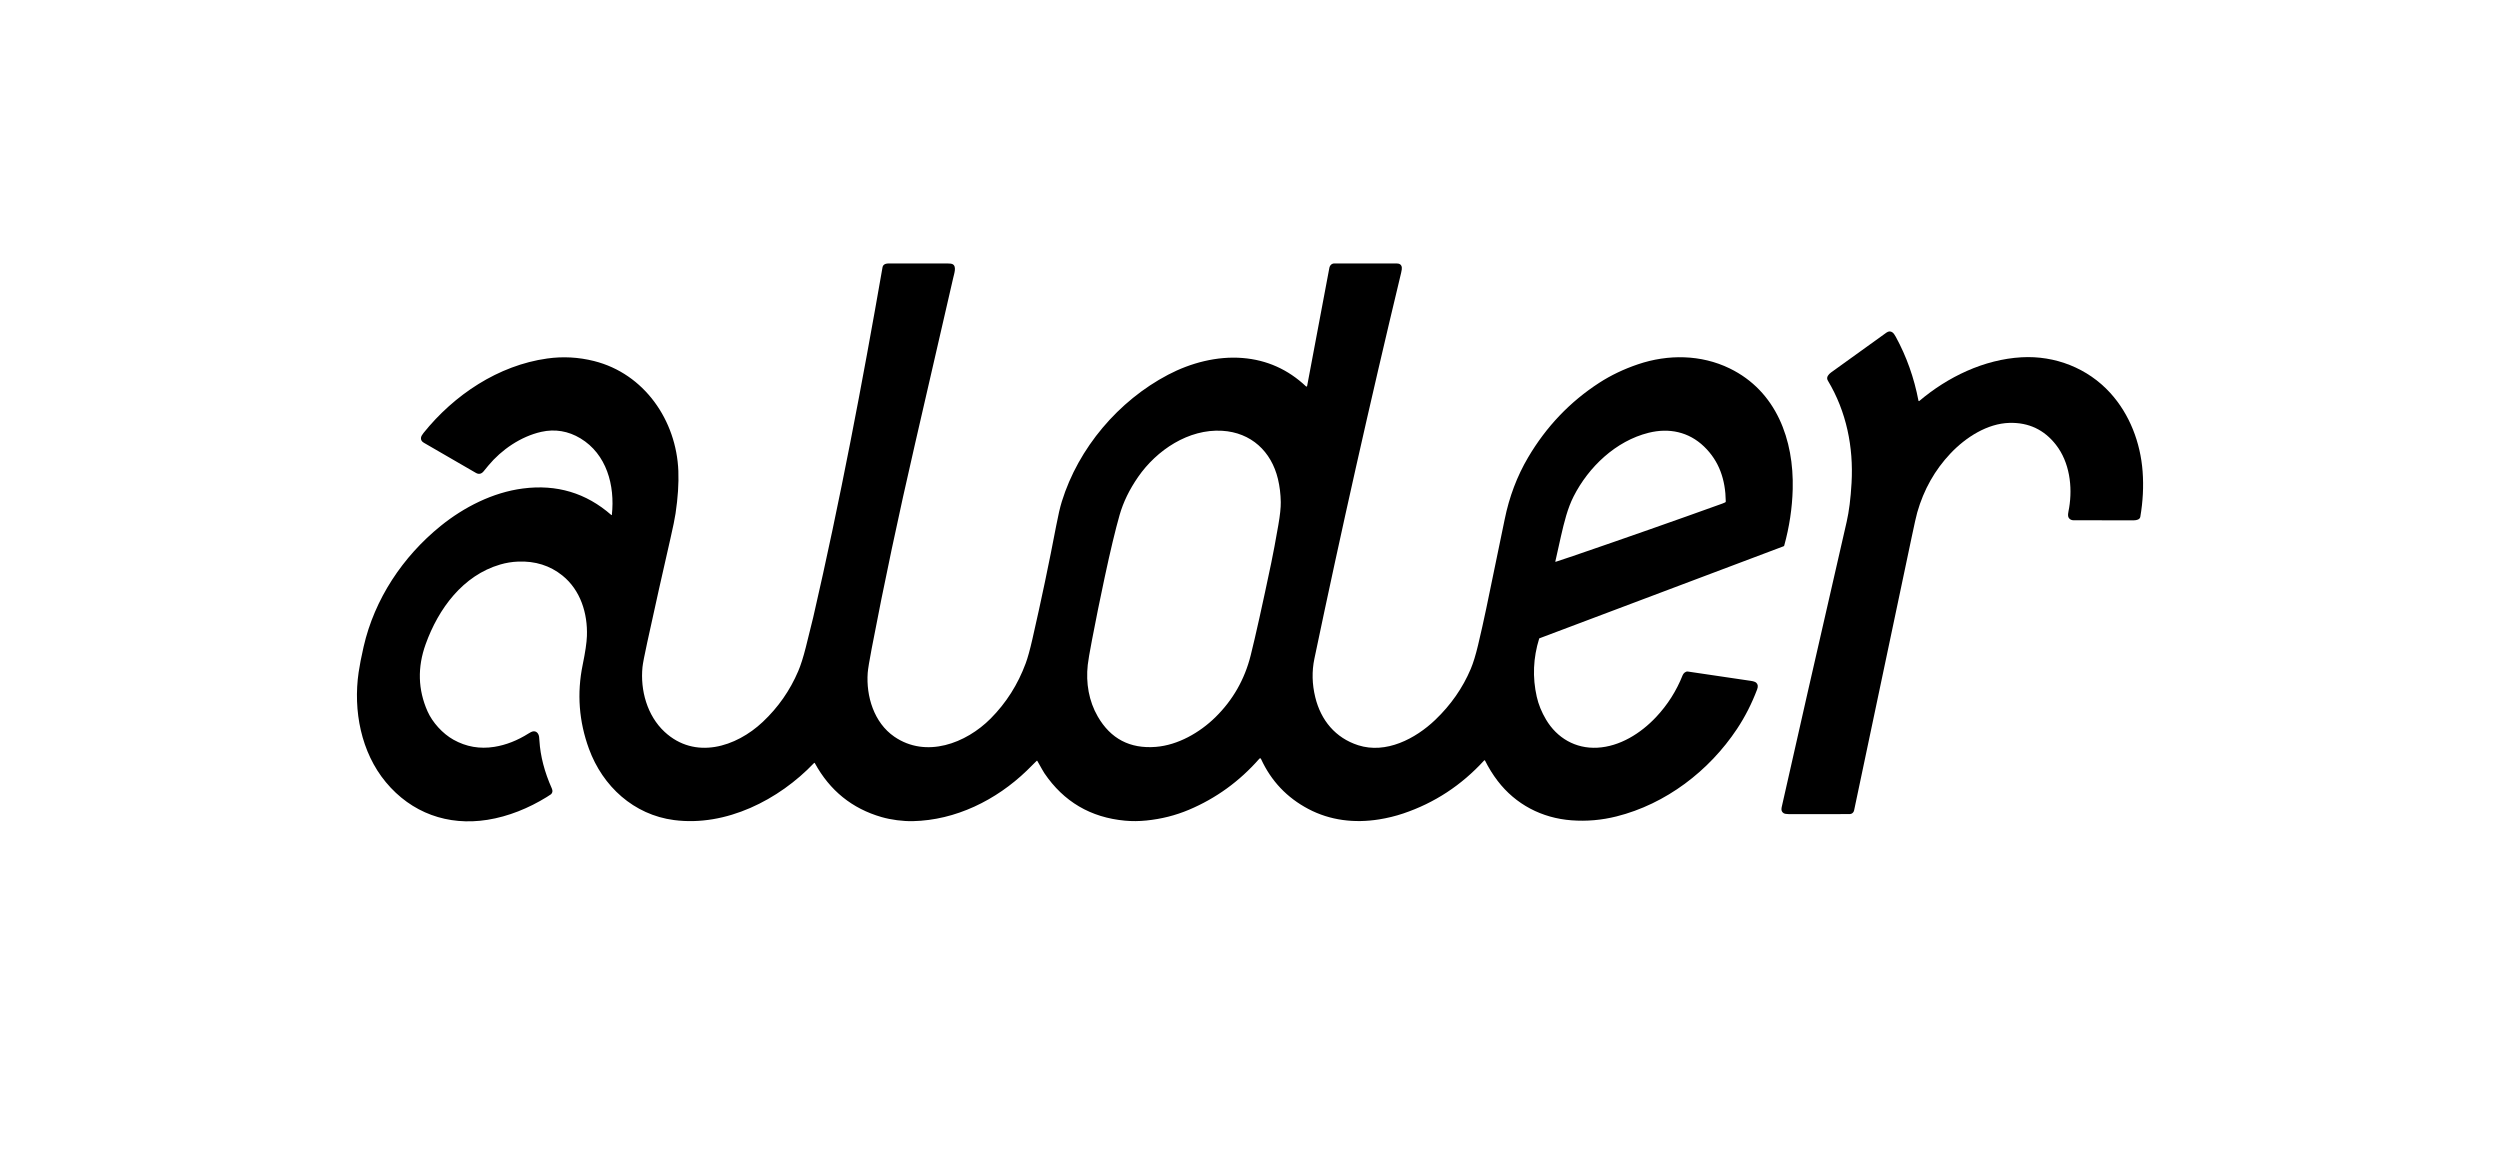 <svg width="702" height="329" viewBox="0 0 702 329" fill="none" xmlns="http://www.w3.org/2000/svg">
<path d="M291.077 213.661C289.898 214.849 288.985 215.755 288.339 216.377C279.719 224.696 268.325 230.323 256.332 230.579C253.524 230.639 250.221 230.203 247.55 229.435C239.271 227.05 233.023 222.003 228.806 214.293C228.743 214.178 228.667 214.167 228.578 214.261C218.701 224.622 203.854 232.183 189.256 230.274C177.96 228.792 169.249 220.821 165.388 210.291C162.558 202.562 161.968 194.693 163.615 186.683C164.34 183.161 164.737 180.47 164.805 178.61C165.04 172.26 163.018 165.7 157.922 161.607C154.433 158.804 150.286 157.5 145.482 157.694C143.772 157.764 142.101 158.037 140.47 158.512C129.968 161.576 123.113 170.916 119.526 180.881C117.186 187.377 117.359 193.66 120.045 199.73C121.418 202.832 124.271 206.002 127.329 207.708C130.899 209.704 134.732 210.373 138.827 209.715C142.082 209.194 145.287 207.937 148.441 205.946C148.965 205.616 149.361 205.426 149.628 205.377C150.631 205.202 151.235 205.942 151.379 206.893C151.41 207.078 151.44 207.439 151.47 207.975C151.732 212.311 152.894 216.787 154.956 221.404C155.248 222.059 155.172 222.6 154.728 223.025C154.653 223.098 154.242 223.365 153.496 223.826C148.483 226.921 142.769 229.273 136.872 230.207C125.746 231.969 115.521 228.287 108.332 219.617C101.379 211.232 99.14 199.519 100.702 188.789C100.983 186.854 101.449 184.459 102.102 181.604C105.166 168.206 113.089 156.304 123.734 147.69C130.277 142.397 138.382 138.269 146.799 137.174C156.301 135.934 164.588 138.414 171.66 144.615C171.673 144.627 171.688 144.634 171.704 144.637C171.721 144.64 171.738 144.638 171.754 144.632C171.769 144.626 171.783 144.615 171.793 144.602C171.803 144.588 171.809 144.573 171.811 144.556C172.713 136.248 170.316 127.511 163.001 123.096C159.575 121.028 155.833 120.4 151.99 121.263C146.244 122.559 140.835 126.265 137.132 130.723C136.503 131.481 136.077 132.001 135.854 132.281C135.226 133.082 134.475 133.278 133.629 132.787C132.892 132.356 128.02 129.535 119.013 124.324C118.386 123.961 118.122 123.474 118.22 122.861C118.274 122.524 118.51 122.094 118.929 121.572C127.539 110.86 139.926 102.587 153.661 100.667C158.069 100.049 162.451 100.287 166.806 101.379C180.919 104.924 189.936 118.045 190.481 132.25C190.616 135.795 190.353 139.778 189.691 144.198C189.468 145.672 189.002 147.963 188.29 151.07C186.137 160.449 183.952 170.238 181.734 180.439C180.952 184.035 180.511 186.331 180.41 187.325C179.764 193.777 181.695 200.951 186.63 205.518C195.138 213.387 206.634 209.828 214.198 202.702C218.513 198.638 221.827 193.891 224.141 188.462C224.848 186.808 225.556 184.583 226.265 181.786C227.295 177.729 227.992 174.907 228.357 173.32C235.854 140.807 242.193 107.329 247.813 75.054C247.888 74.617 248.147 74.307 248.592 74.124C248.84 74.021 249.206 73.971 249.691 73.973C251.848 73.98 257.285 73.981 266.002 73.977C266.722 73.977 267.216 74.043 267.483 74.177C268.669 74.777 267.953 76.76 267.662 78.034C266.794 81.853 263.226 97.356 256.96 124.542C252.292 144.799 248.236 163.949 244.794 181.99C244.111 185.575 243.731 187.883 243.653 188.915C243.176 195.493 245.398 202.917 251.119 206.855C260.038 212.99 271.242 208.75 278.188 201.755C282.543 197.37 285.82 192.203 288.02 186.255C288.586 184.724 289.21 182.47 289.891 179.491C292.385 168.57 294.614 157.953 296.577 147.641C297.137 144.695 297.667 142.418 298.167 140.811C302.818 125.802 314.078 112.52 328.013 105.219C334.327 101.909 341.723 99.944 348.925 100.526C355.742 101.079 361.675 103.735 366.725 108.494C366.749 108.517 366.78 108.533 366.813 108.541C366.846 108.548 366.88 108.547 366.913 108.536C366.945 108.526 366.974 108.507 366.996 108.482C367.019 108.456 367.034 108.426 367.041 108.392L373.302 75.124C373.364 74.801 373.536 74.509 373.789 74.299C374.042 74.088 374.36 73.973 374.689 73.973C380.719 73.978 386.541 73.978 392.155 73.973C393.016 73.973 393.506 74.329 393.625 75.04C393.677 75.344 393.616 75.858 393.443 76.581C384.658 113.2 376.537 149.329 369.08 184.97C368.343 188.499 368.426 192.108 369.329 195.798C370.905 202.25 374.977 207.202 381.379 209.263C389.175 211.769 397.444 207.462 403.008 202.148C407.4 197.95 410.725 193.181 412.983 187.841C413.687 186.175 414.373 183.943 415.04 181.144C415.866 177.679 416.633 174.248 417.342 170.853C419.722 159.434 421.446 151.098 422.513 145.847C423.8 139.504 425.991 133.706 429.087 128.455C434.193 119.793 440.859 112.801 449.087 107.48C452.351 105.367 455.976 103.636 459.961 102.288C468.399 99.428 477.679 99.551 485.689 103.447C498.83 109.838 503.752 123.527 503.393 137.346C503.253 142.663 502.457 147.95 501.007 153.208C500.995 153.249 500.973 153.287 500.944 153.319C500.915 153.351 500.879 153.375 500.838 153.39L432.26 179.242C432.247 179.246 432.235 179.253 432.225 179.264C432.216 179.274 432.208 179.287 432.204 179.301C430.514 184.735 430.285 190.179 431.516 195.633C432.009 197.814 432.88 199.955 434.127 202.057C437.209 207.251 442.411 210.259 448.483 209.958C454.826 209.642 460.715 205.939 465.036 201.341C468.261 197.91 470.743 193.999 472.484 189.607C472.713 189.024 473.344 188.48 473.945 188.568C477.895 189.157 483.788 190.029 491.624 191.183C492.371 191.293 492.879 191.467 493.148 191.706C493.627 192.136 493.715 192.756 493.411 193.566C491.897 197.574 490.012 201.277 487.756 204.675C479.905 216.493 467.778 225.767 453.913 229.249C449.748 230.295 445.549 230.661 441.316 230.347C432.958 229.733 425.598 225.879 420.55 219.287C419.2 217.523 418.019 215.623 417.005 213.587C416.935 213.444 416.845 213.431 416.735 213.548C410.361 220.515 402.798 225.472 394.046 228.42C391.859 229.157 389.591 229.713 387.244 230.088C380.382 231.183 373.538 230.407 367.388 227.16C361.381 223.989 356.957 219.323 354.117 213.162C353.981 212.865 353.804 212.839 353.587 213.085C348.034 219.408 341.454 224.174 333.846 227.385C330.079 228.974 326.095 229.979 321.895 230.4C319.831 230.608 317.84 230.623 315.921 230.446C306.238 229.556 298.686 225.113 293.264 217.115C293.042 216.787 292.385 215.645 291.295 213.689C291.236 213.583 291.164 213.574 291.077 213.661ZM324.548 209.726C330.754 209.238 336.886 205.718 341.277 201.404C346.196 196.572 349.501 190.779 351.193 184.026C352.538 178.658 354.464 169.996 356.97 158.041C357.504 155.5 358.165 151.968 358.953 147.445C359.436 144.679 359.665 142.527 359.641 140.99C359.606 138.734 359.341 136.567 358.845 134.489C356.991 126.757 351.326 121.449 343.183 120.962C333.748 120.396 324.798 126.395 319.582 133.924C317.146 137.443 315.414 141.001 314.387 144.598C313.208 148.73 311.807 154.582 310.186 162.151C308.892 168.203 307.704 174.069 306.623 179.751C305.958 183.23 305.564 185.547 305.44 186.7C304.882 191.786 305.742 196.851 308.248 201.19C311.866 207.452 317.299 210.297 324.548 209.726ZM441.73 156.121C456.472 151.067 470.444 146.161 483.646 141.404C484.046 141.261 484.312 141.149 484.443 141.067C484.546 141.001 484.597 140.908 484.597 140.786C484.51 134.707 482.758 129.487 478.497 125.388C474.187 121.239 468.666 120.102 462.937 121.523C453.723 123.815 446.079 131.109 441.87 139.396C440.157 142.773 439.241 146.56 438.315 150.586C437.898 152.385 437.373 154.74 436.739 157.648C436.735 157.663 436.735 157.679 436.739 157.693C436.743 157.708 436.751 157.721 436.762 157.732C436.774 157.742 436.787 157.75 436.802 157.753C436.817 157.756 436.833 157.755 436.847 157.75C438.432 157.235 440.059 156.692 441.73 156.121Z" fill="black"/>
<path d="M538.704 112.51C538.709 112.535 538.72 112.558 538.736 112.577C538.753 112.597 538.774 112.611 538.798 112.62C538.821 112.628 538.847 112.631 538.872 112.626C538.897 112.621 538.92 112.61 538.94 112.594C546.946 105.812 557.135 100.92 567.655 100.326C577.051 99.796 586.226 103.37 592.558 110.333C598.02 116.339 601.046 124.293 601.646 132.401C601.955 136.561 601.738 140.806 600.996 145.135C600.867 145.879 599.943 146.1 599.224 146.104C595.459 146.122 589.822 146.12 582.313 146.097C581.746 146.094 581.31 145.91 581.003 145.542C580.452 144.879 580.807 143.829 581.011 142.604C582.007 136.613 581.126 129.786 577.314 124.9C574.001 120.655 569.647 118.604 564.254 118.747C558.083 118.908 552.025 122.755 547.715 127.304C543.306 131.961 540.189 137.488 538.364 143.885C538.095 144.828 537.58 147.109 536.82 150.726C531.431 176.361 526.032 201.983 520.624 227.592C520.564 227.877 520.408 228.132 520.183 228.315C519.957 228.499 519.676 228.599 519.385 228.599C513.727 228.602 508.012 228.603 502.239 228.603C501.568 228.603 501.088 228.507 500.8 228.315C500.292 227.98 500.121 227.441 500.288 226.697C503.987 210.186 510.07 183.474 518.536 146.56C519.21 143.626 519.671 139.964 519.919 135.574C520.484 125.56 518.494 115.602 513.275 106.897C512.991 106.424 512.991 105.962 513.275 105.511C513.494 105.162 513.782 104.86 514.138 104.605C521.848 99.057 527.036 95.323 529.701 93.405C530.314 92.965 530.897 92.953 531.449 93.37C531.709 93.566 532.009 93.976 532.348 94.598C535.362 100.123 537.481 106.093 538.704 112.51Z" fill="black"/>
</svg>
